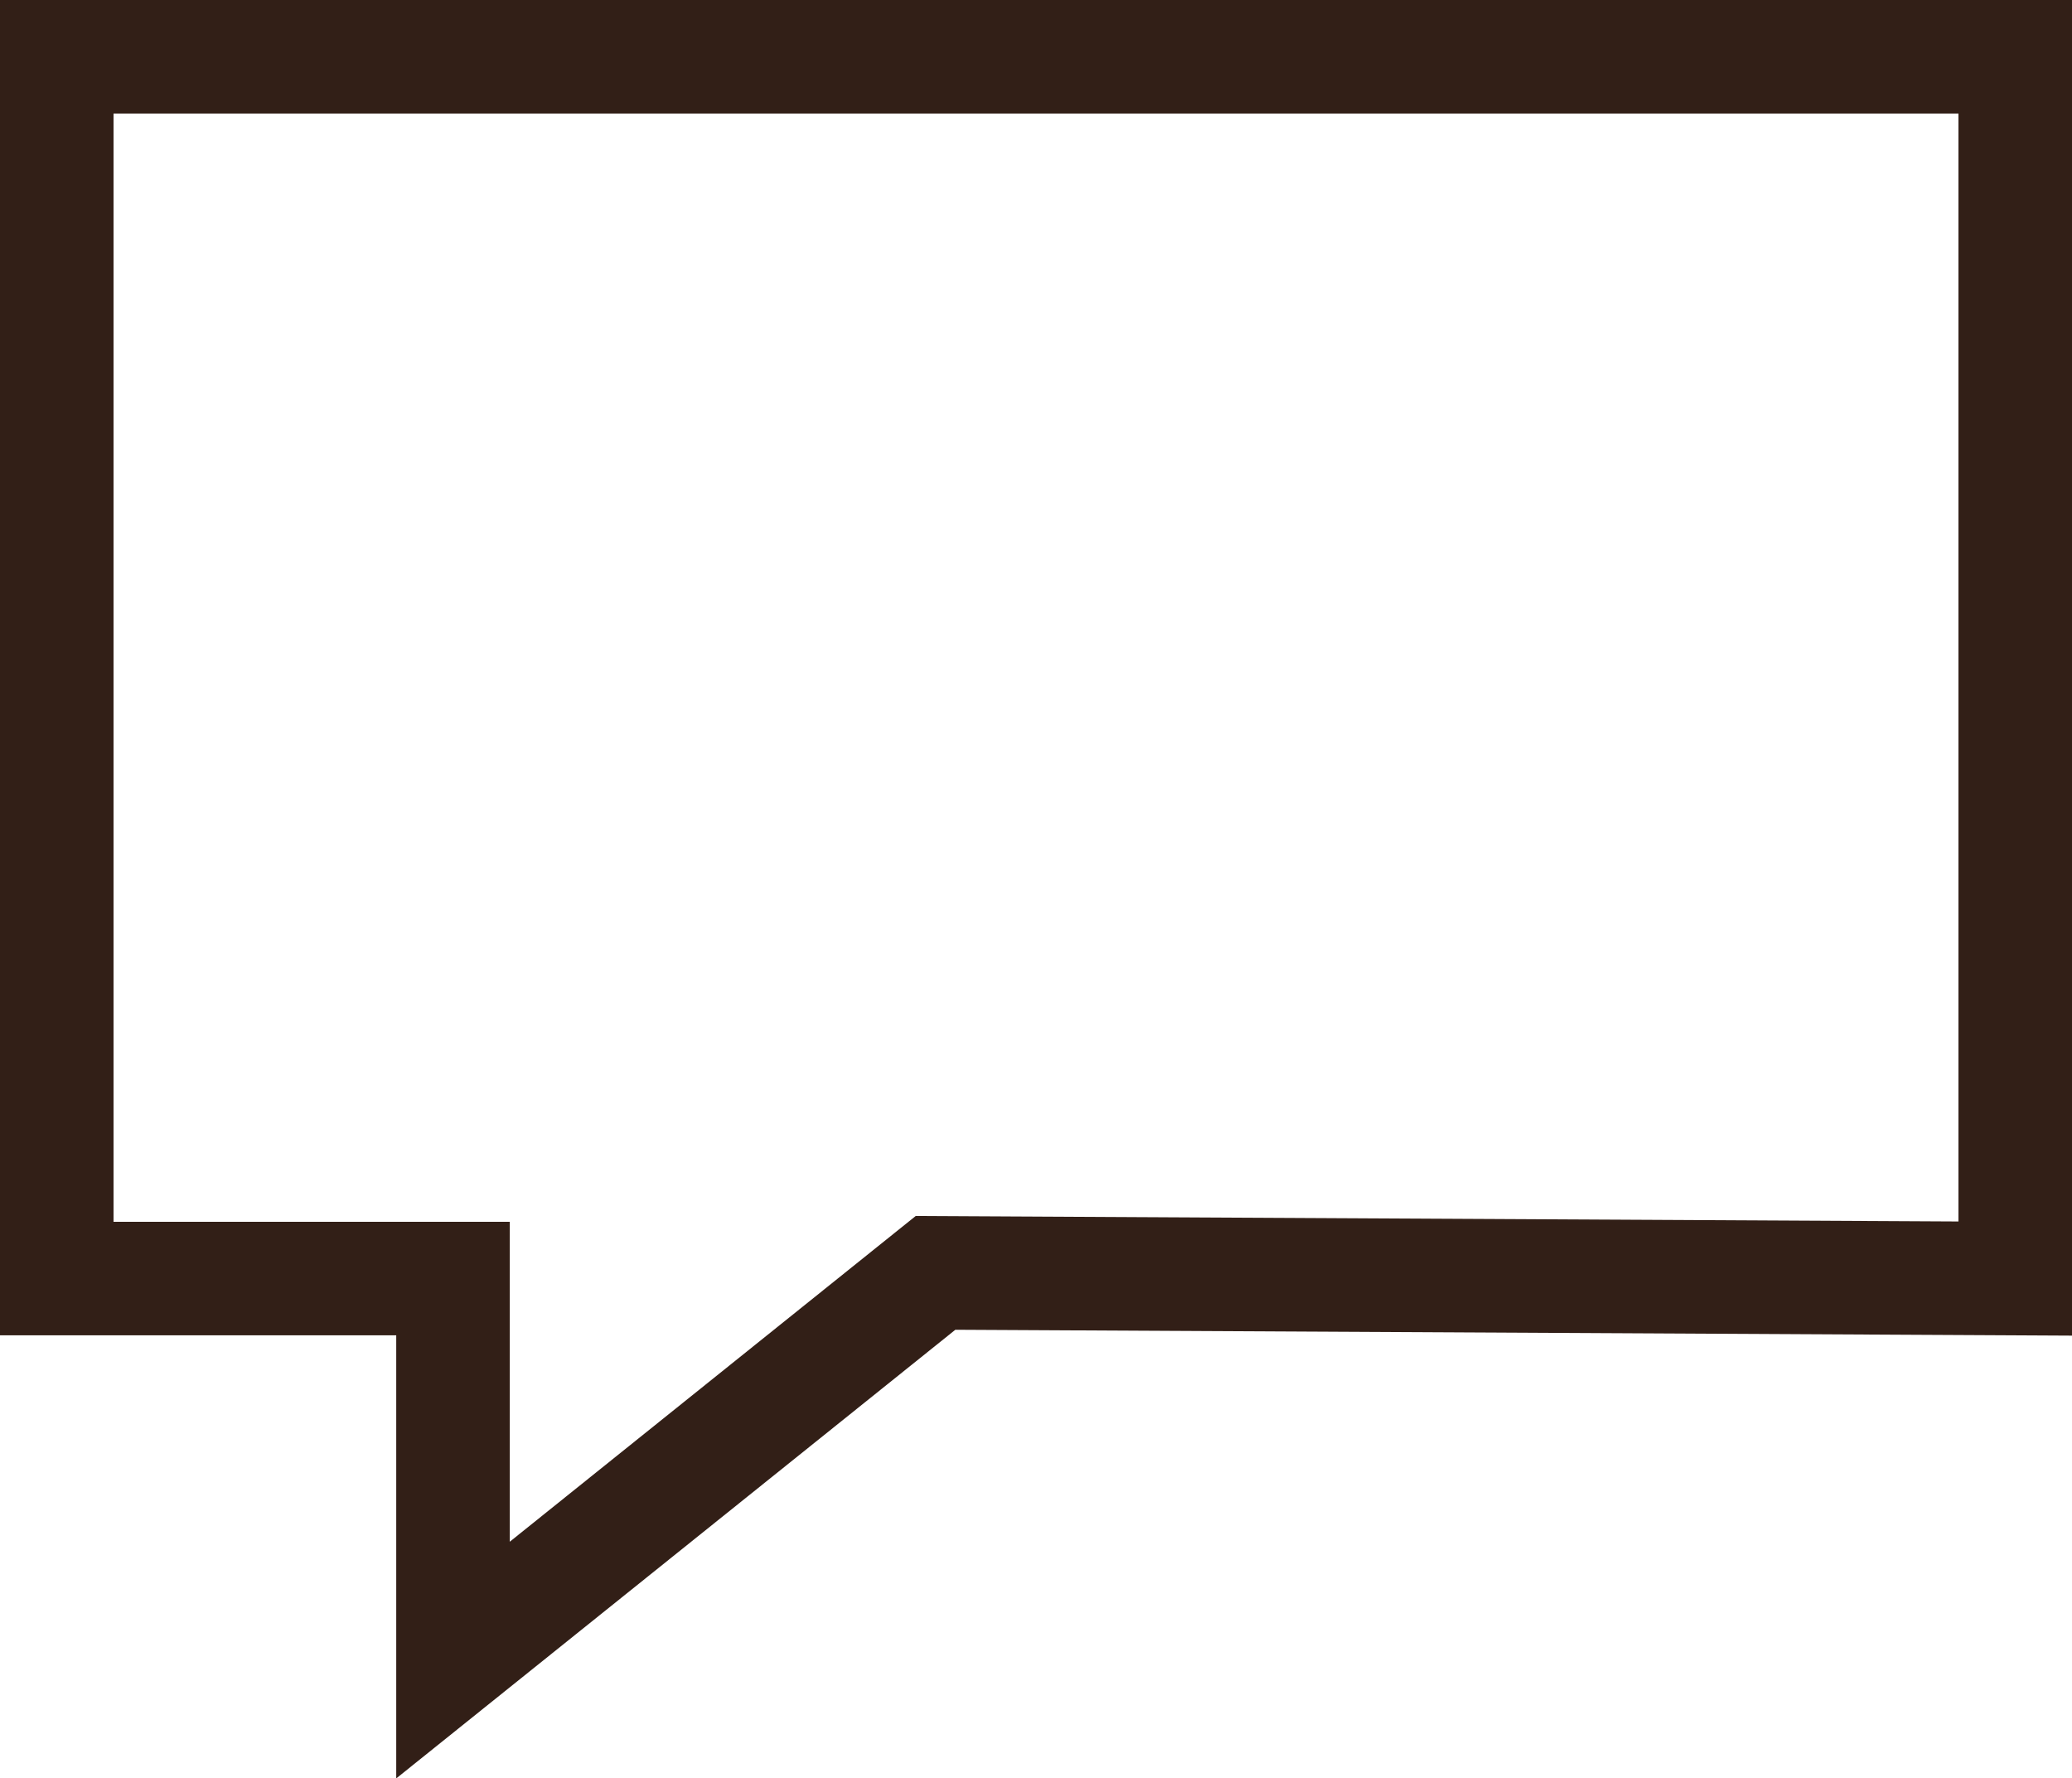 <?xml version="1.0" encoding="UTF-8"?> <svg xmlns="http://www.w3.org/2000/svg" id="Layer_1" data-name="Layer 1" viewBox="0 0 18.25 15.66"><defs><style> .cls-1 { fill: none; stroke: #321f17; stroke-miterlimit: 10; } </style></defs><polyline class="cls-1" points="4.49 11.26 .5 11.26 .5 .5 17.75 .5 17.75 11.26 8.24 11.21 3.99 14.62 3.99 11.16"></polyline></svg> 